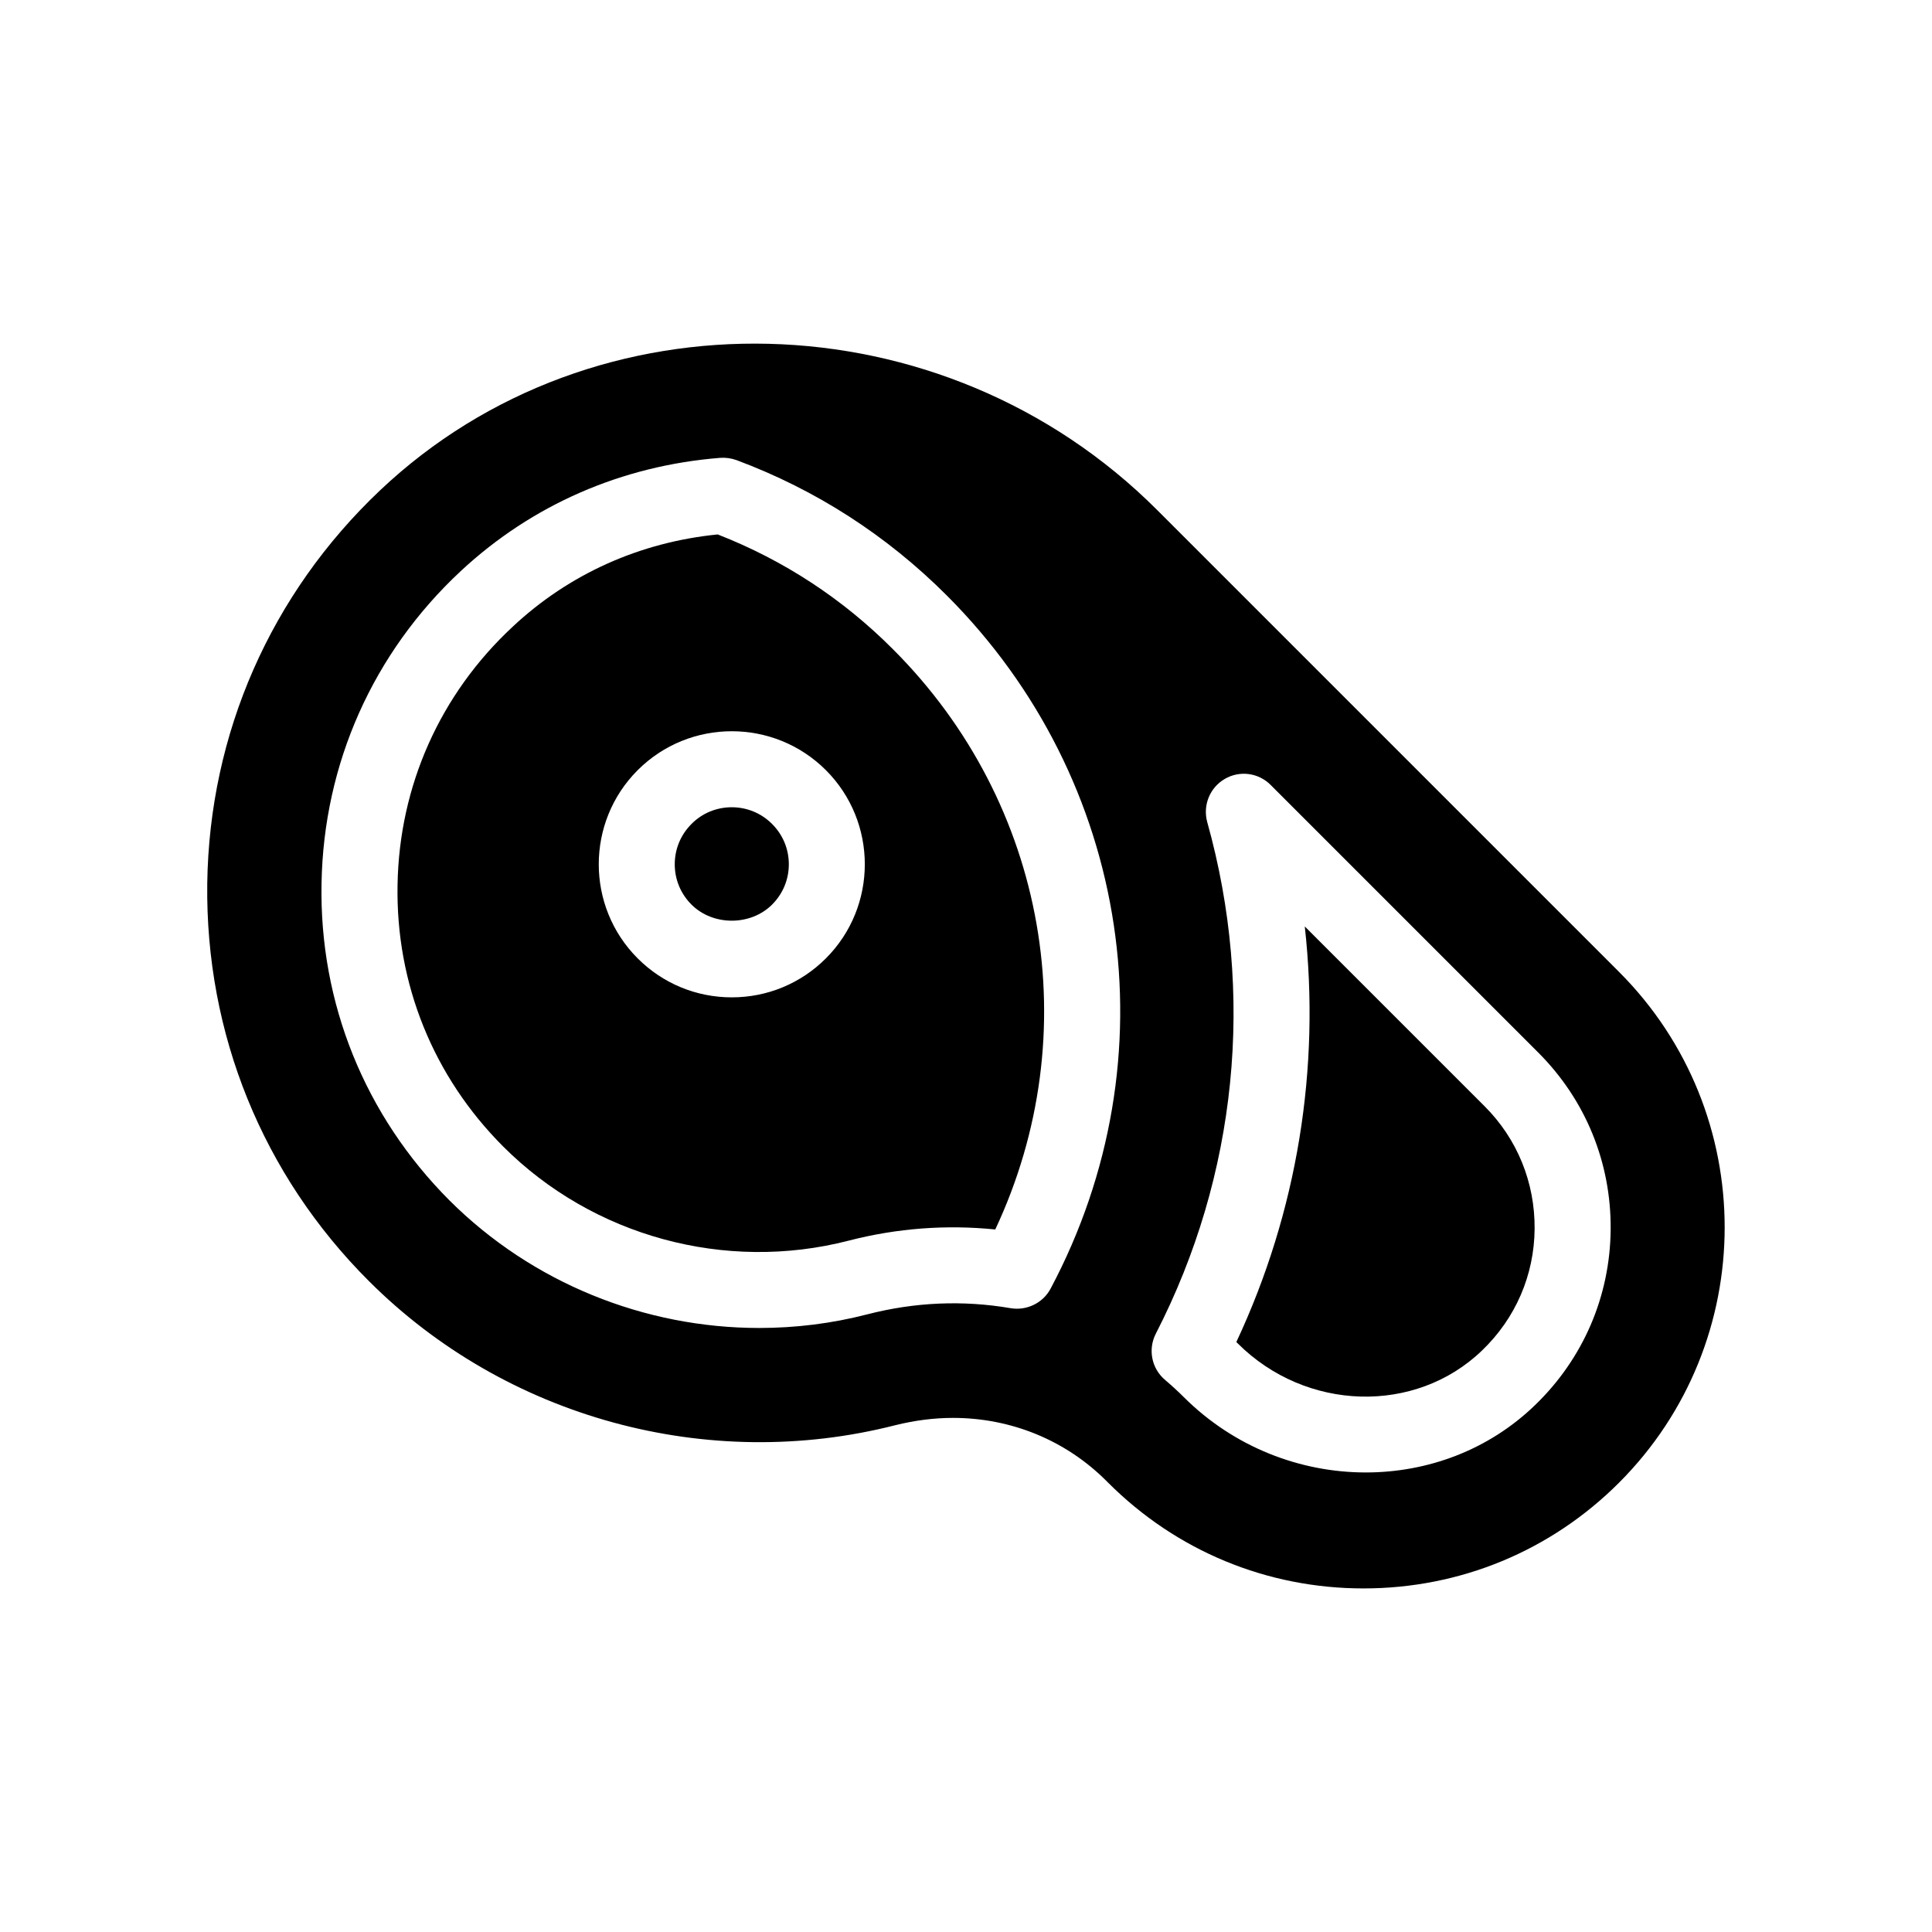 <?xml version="1.0" encoding="UTF-8"?>
<!-- Uploaded to: ICON Repo, www.svgrepo.com, Generator: ICON Repo Mixer Tools -->
<svg fill="#000000" width="800px" height="800px" version="1.1" viewBox="144 144 512 512" xmlns="http://www.w3.org/2000/svg">
 <g>
  <path d="m334.2 285.63c-20.656 2.066-39.398 10.48-54.312 24.434-19.246 17.887-30.078 42.168-30.531 68.367-0.504 26.25 9.473 50.883 28.012 69.426 23.781 23.781 58.844 33.352 91.492 24.938 12.848-3.324 25.895-4.281 38.895-2.973 24.336-51.844 13.855-112.85-27.105-153.76-13.297-13.348-28.914-23.578-46.449-30.43zm28.668 112.35c-6.648 6.648-15.516 10.328-24.938 10.328-9.422 0-18.289-3.68-24.938-10.328-13.754-13.754-13.754-36.125 0-49.879 13.754-13.754 36.125-13.754 49.879 0 13.75 13.754 13.75 36.125-0.004 49.879z"/>
  <path d="m573.06 401.56-122.43-122.43c-56.68-56.676-149.08-58.996-205.96-5.137-28.918 27.406-45.191 64.387-45.746 104.14-0.504 39.801 14.66 77.234 42.824 105.35 36.273 36.273 89.777 50.934 139.61 38.188 5.09-1.258 10.176-1.914 15.215-1.914 15.266 0 29.773 5.844 40.656 16.727l0.453 0.453c18.086 18.086 42.117 28.012 67.66 28.012 25.594 0 49.625-9.926 67.711-28.012 37.336-37.332 37.336-98.039 0.004-135.38zm-150.64 83.938c-2.016 3.828-6.348 5.894-10.578 5.188-12.645-2.168-25.391-1.613-37.938 1.613-9.523 2.469-19.145 3.629-28.719 3.629-30.379 0-60.156-11.941-82.07-33.805-22.418-22.469-34.512-52.297-33.906-84.035 0.555-31.691 13.652-61.113 36.93-82.777 18.844-17.531 42.621-27.91 68.719-29.977 1.461-0.102 2.922 0.102 4.332 0.605 21.059 7.859 39.801 19.949 55.723 35.871 48.871 48.867 59.953 122.68 27.508 183.69zm128.37 30.883c-12.344 11.941-28.516 17.836-44.84 17.836-17.383 0-34.914-6.699-48.215-19.949-1.613-1.613-3.273-3.125-4.988-4.586-3.578-3.023-4.586-8.113-2.418-12.293 21.512-41.867 26.348-89.98 13.602-135.52-1.211-4.434 0.656-9.117 4.637-11.438 3.93-2.316 8.969-1.664 12.191 1.613l70.887 70.883c12.543 12.543 19.348 29.172 19.195 46.906s-7.305 34.258-20.051 46.551z"/>
  <path d="m337.93 357.93c-4.031 0-7.859 1.562-10.68 4.434-2.871 2.871-4.434 6.648-4.434 10.68s1.562 7.809 4.434 10.68c5.691 5.691 15.668 5.691 21.363 0 2.871-2.871 4.434-6.648 4.434-10.68s-1.562-7.809-4.434-10.68c-2.875-2.871-6.652-4.434-10.684-4.434z"/>
  <path d="m489.78 389.52c4.18 37.586-1.965 75.621-18.137 110.13 0.102 0.102 0.25 0.25 0.352 0.352 18.086 18.086 47.156 18.895 64.789 1.863 8.867-8.516 13.805-19.949 13.906-32.195 0.102-12.293-4.586-23.832-13.25-32.496z"/>
 </g>
</svg>